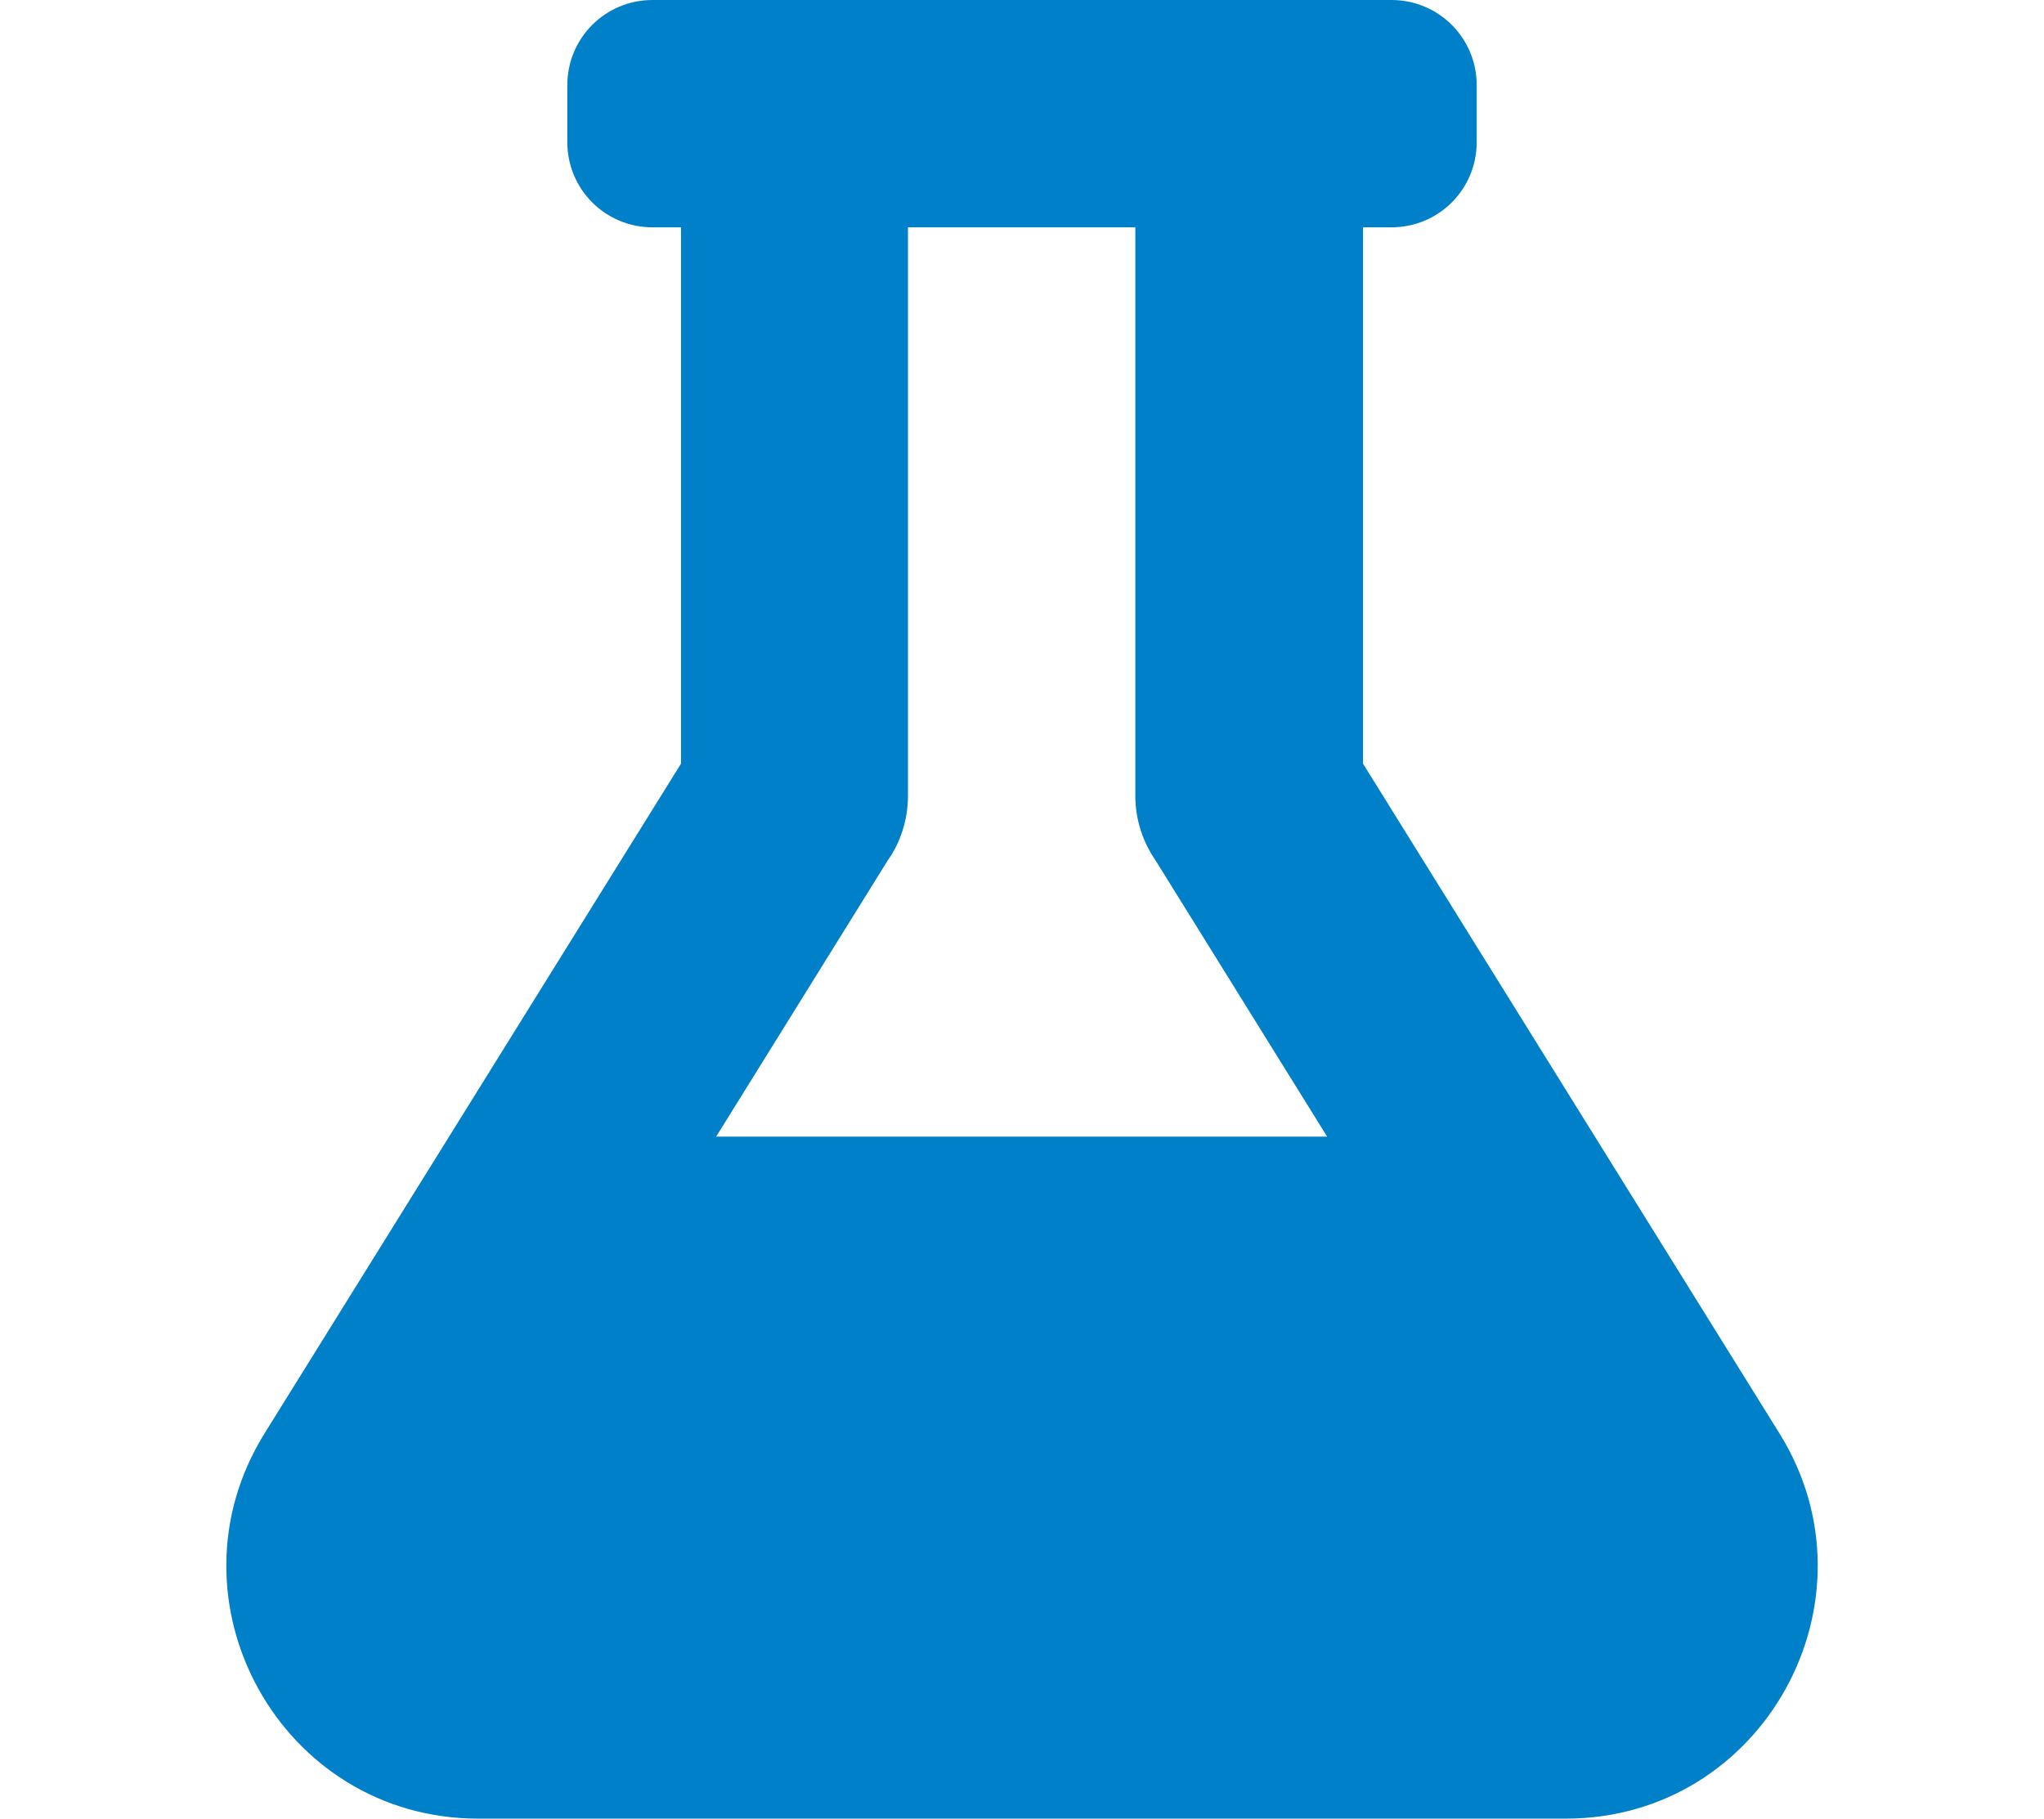 <?xml version="1.0" encoding="UTF-8"?> <!-- Generator: Adobe Illustrator 24.1.0, SVG Export Plug-In . SVG Version: 6.00 Build 0) --> <svg xmlns="http://www.w3.org/2000/svg" xmlns:xlink="http://www.w3.org/1999/xlink" id="Lager_1" x="0px" y="0px" viewBox="0 0 575.4 512" style="enable-background:new 0 0 575.4 512;" xml:space="preserve"> <style type="text/css"> .st0{fill:#0080C9;} </style> <path class="st0" d="M500.9,403.5L383.7,215V64h8c13.3,0,24-10.7,24-24V24c0-13.3-10.7-24-24-24h-208c-13.3,0-24,10.7-24,24v16 c0,13.3,10.7,24,24,24h8v151L74.5,403.5C45.2,450.6,79,512,134.6,512h306.2C496.5,512,530.2,450.5,500.9,403.5z M201.6,320 l48.2-77.6c3.7-5.2,5.8-11.6,5.8-18.4V64h64v160c0,6.9,2.2,13.2,5.8,18.4l48.2,77.6H201.6z"></path> </svg> 